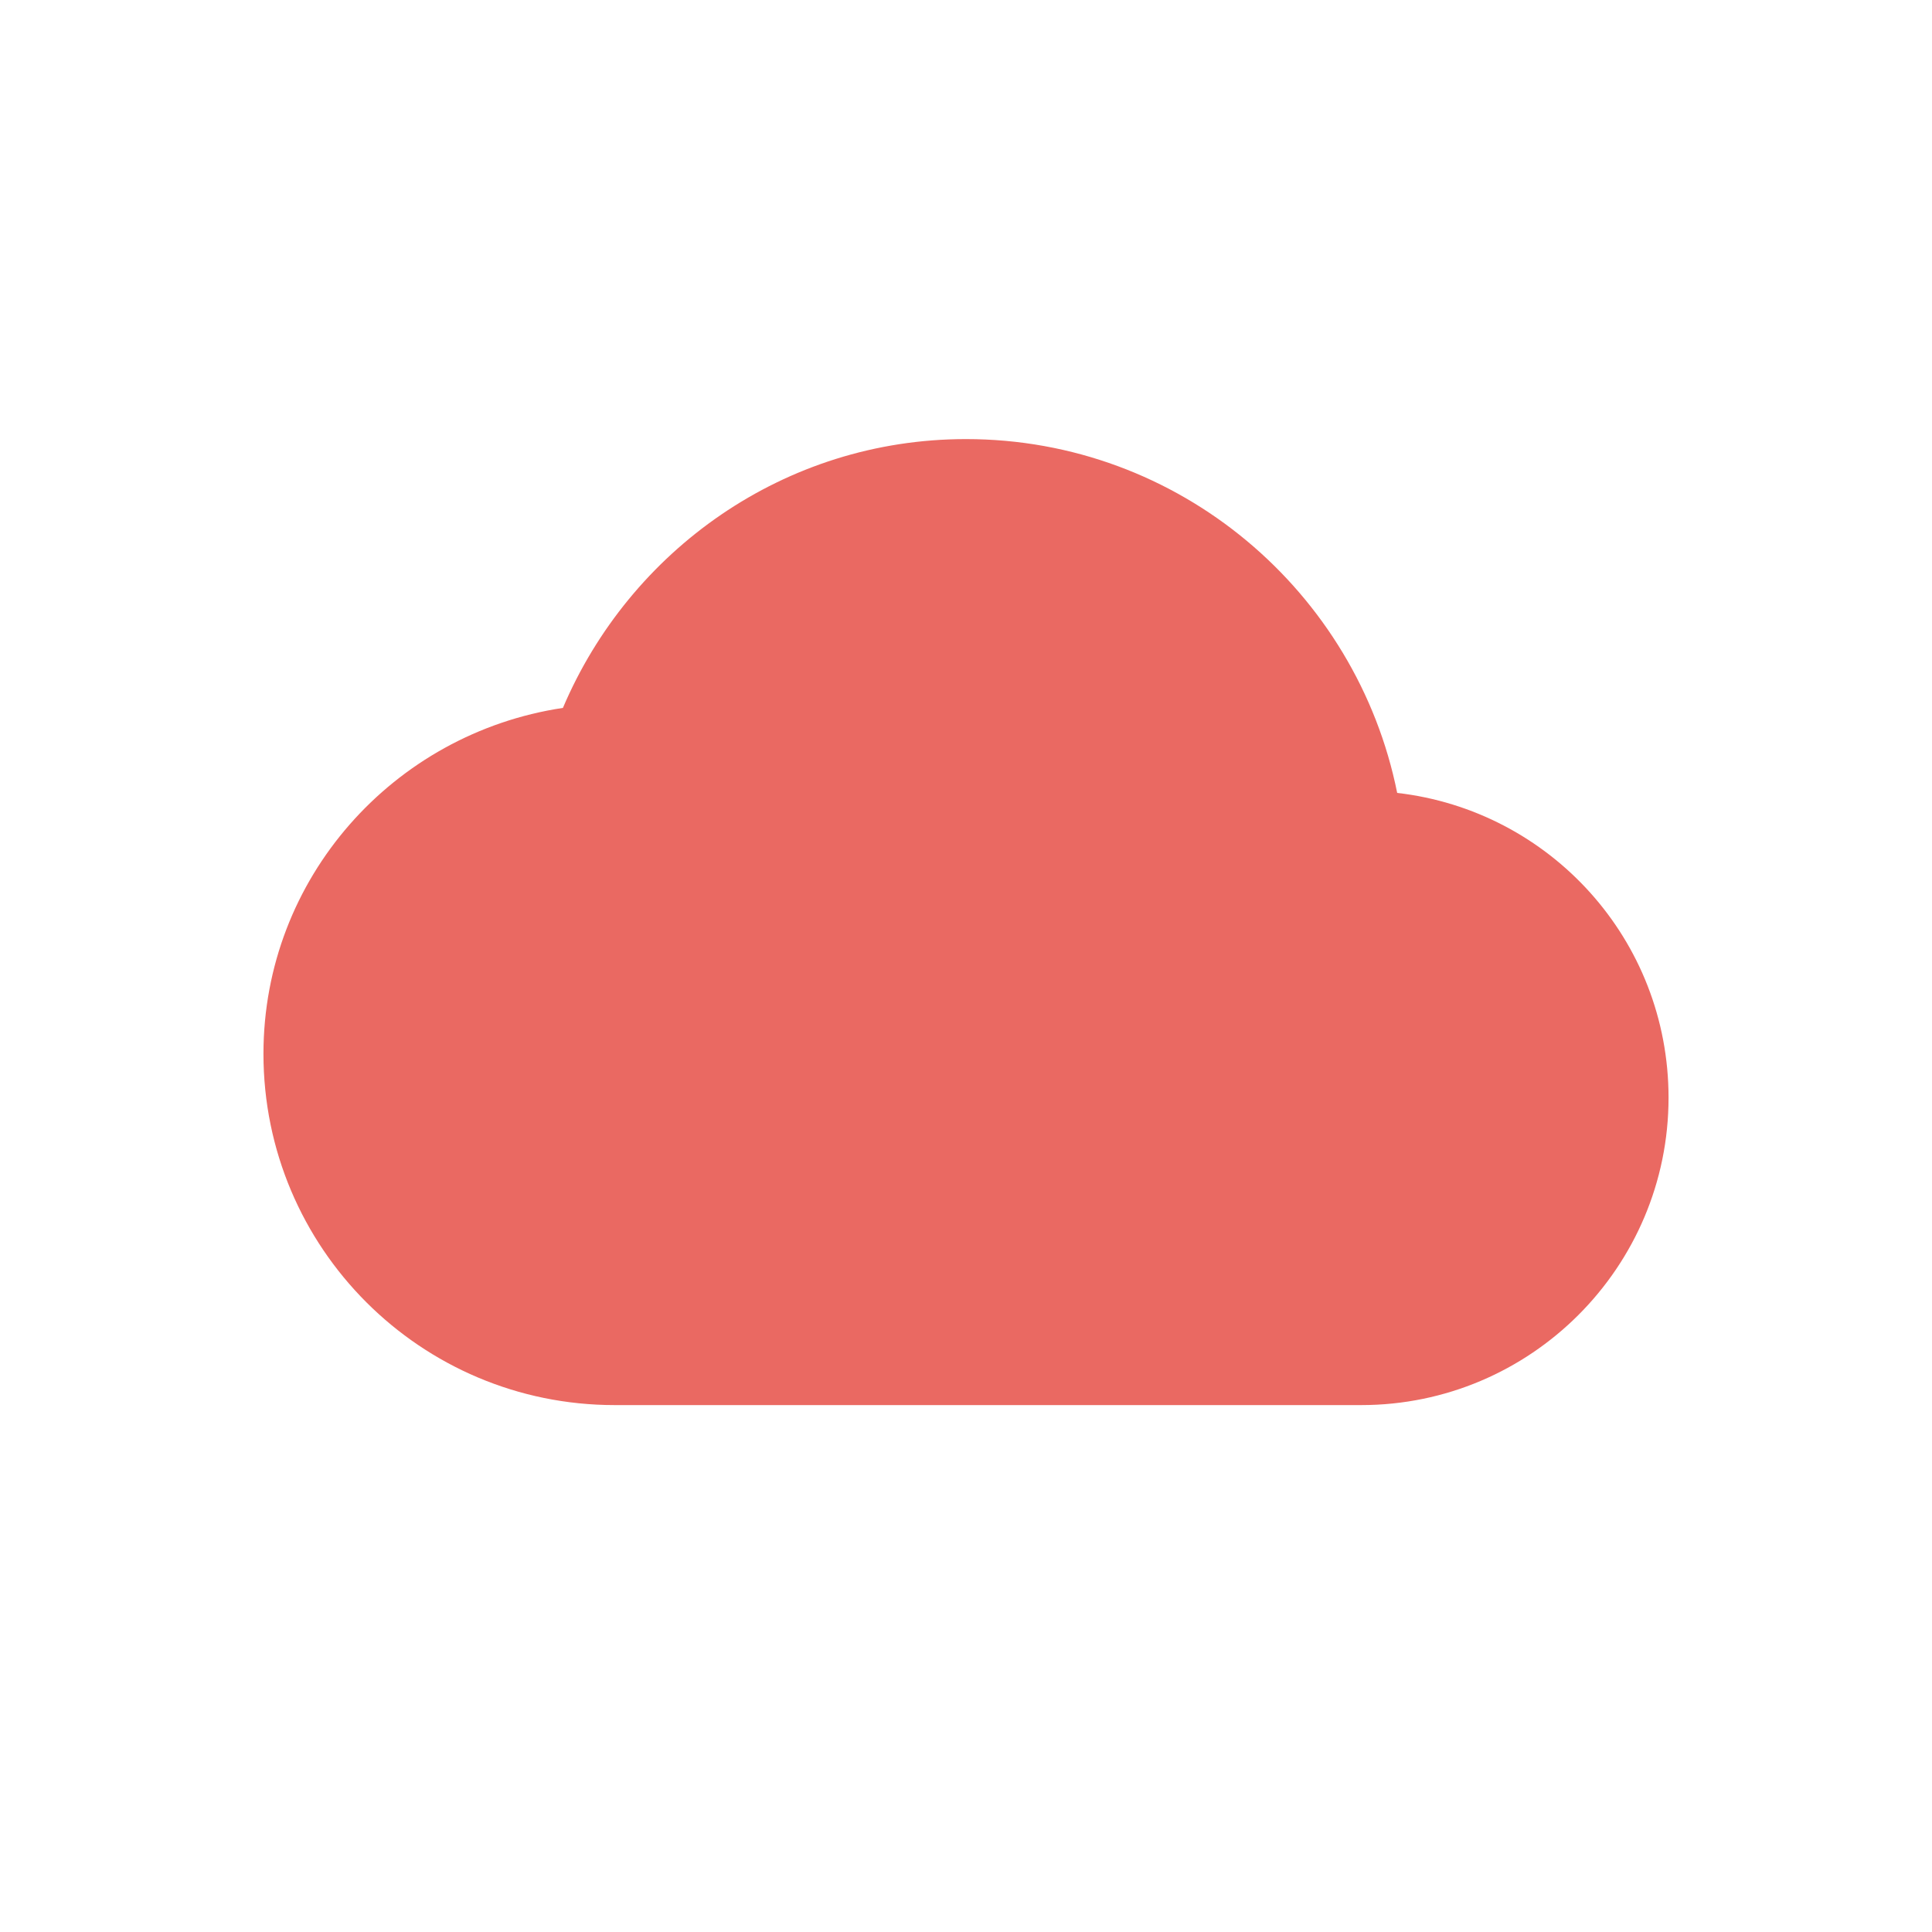 <svg xmlns="http://www.w3.org/2000/svg" width="22" height="22" version="1.1">
 <defs>
  <style id="current-color-scheme" type="text/css">
   .ColorScheme-Text { color:#ea6962; } .ColorScheme-Highlight { color:#4285f4; } .ColorScheme-NeutralText { color:#ff9800; } .ColorScheme-PositiveText { color:#4caf50; } .ColorScheme-NegativeText { color:#f44336; }
  </style>
 </defs>
 <path style="fill:currentColor" class="ColorScheme-Text" d="M 11,5 C 8.93,5 7.17,6.271 6.41,8.061 4.48,8.351 3,10 3,12 c 0,2.21 1.79,4 4,4 h 8.5 C 17.43,16 19,14.43 19,12.5 19,10.7 17.65,9.229 15.91,9.029 15.45,6.739 13.43,5 11,5 Z"/>
</svg>
